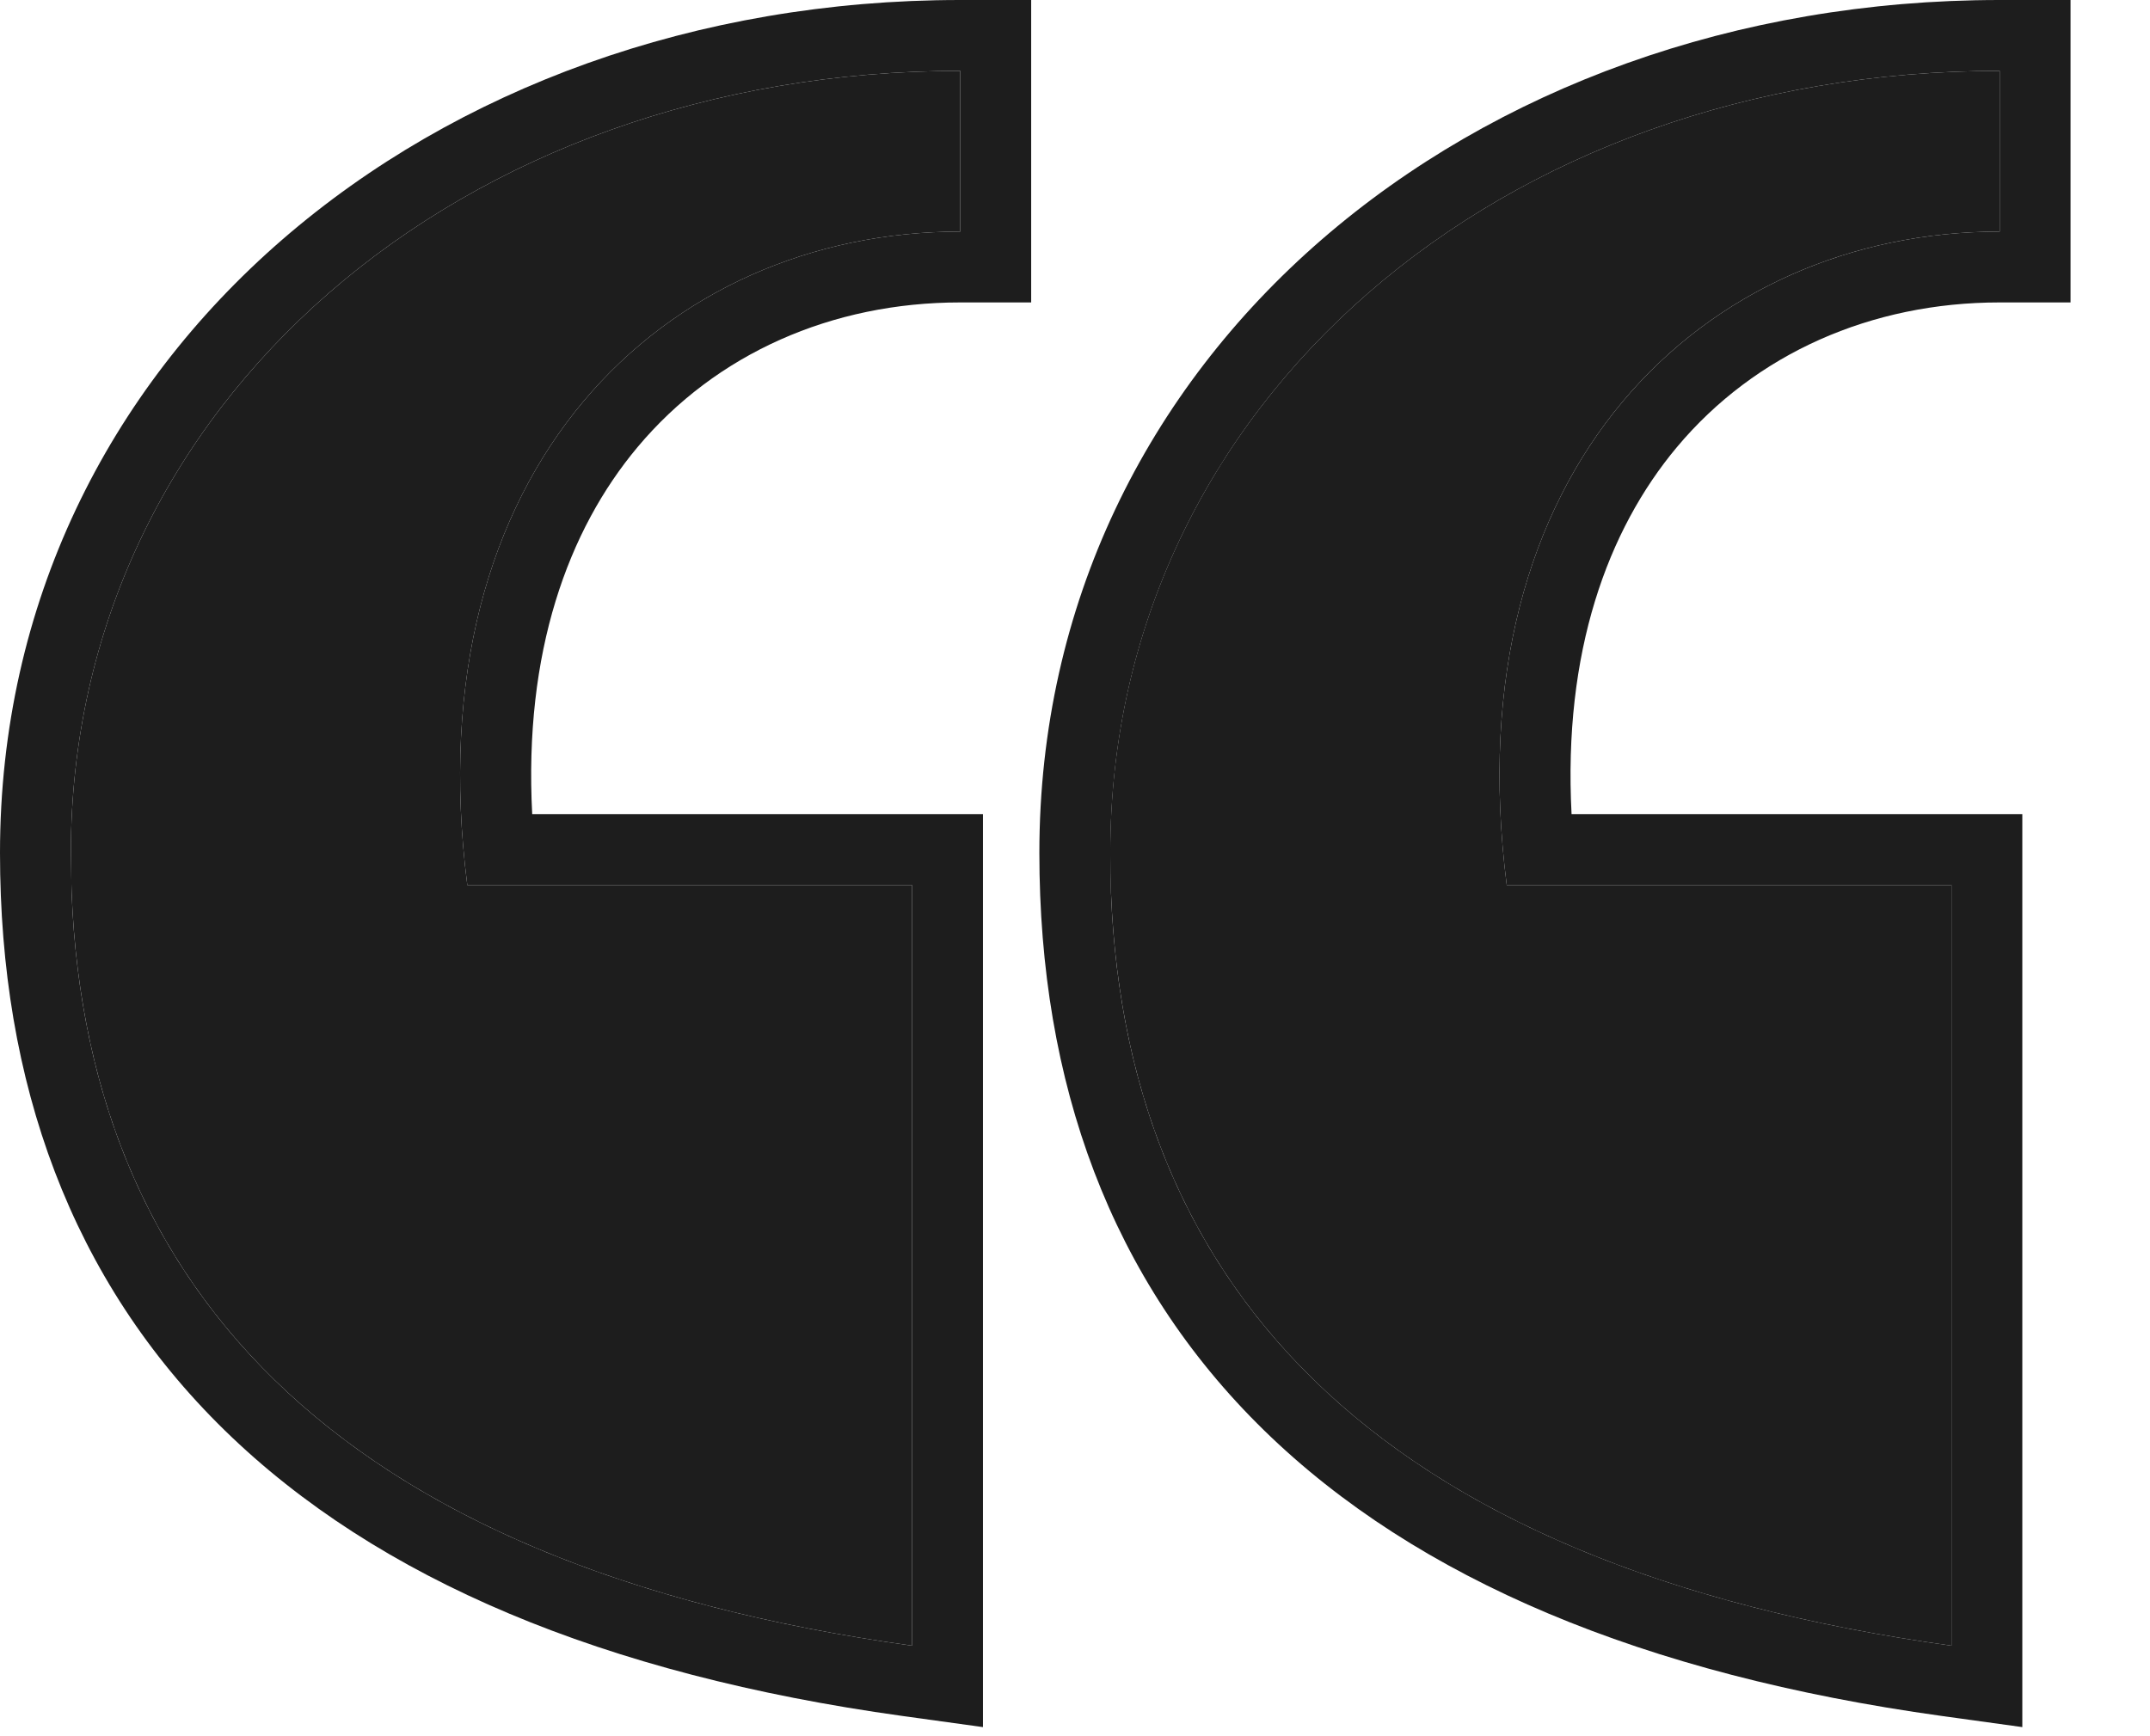 <?xml version="1.0" encoding="UTF-8"?> <svg xmlns="http://www.w3.org/2000/svg" width="26" height="21" viewBox="0 0 26 21" fill="none"><path d="M11.612 0.857V2.801C8.049 2.801 5.004 5.652 5.651 10.705H11.029V19.905C4.032 18.934 0.857 15.5 0.857 10.316C0.857 4.874 5.587 0.857 11.612 0.857ZM24.181 0.857V2.801C20.618 2.801 17.573 5.652 18.221 10.705H23.598V19.905C16.601 18.934 13.426 15.5 13.426 10.316C13.426 4.874 18.156 0.857 24.181 0.857Z" fill="#1D1D1D"></path><path d="M11.612 0.857C5.587 0.857 0.857 4.874 0.857 10.316L0.866 10.797C1.059 15.712 4.25 18.964 11.029 19.905V10.705H5.651C5.004 5.652 8.049 2.801 11.612 2.801V0.857ZM24.182 0.857C18.156 0.857 13.427 4.874 13.427 10.316L13.435 10.797C13.628 15.712 16.82 18.964 23.599 19.905V10.705H18.221C17.573 5.652 20.618 2.801 24.182 2.801V0.857ZM12.47 3.658H11.612C10.062 3.658 8.659 4.275 7.71 5.408C6.868 6.413 6.333 7.89 6.436 9.848H11.887V20.89L10.911 20.755C7.305 20.254 4.565 19.103 2.721 17.304C0.858 15.486 0 13.095 0 10.316C2.31405e-05 4.293 5.229 8.86096e-06 11.612 0H12.47V3.658ZM25.039 3.658H24.182C22.631 3.658 21.228 4.275 20.279 5.408C19.438 6.413 18.902 7.89 19.005 9.848H24.456V20.89L23.48 20.755C19.875 20.254 17.134 19.103 15.29 17.304C13.427 15.486 12.569 13.095 12.569 10.316C12.569 4.293 17.798 1.35492e-05 24.182 0H25.039V3.658Z" fill="#1D1D1D"></path></svg> 